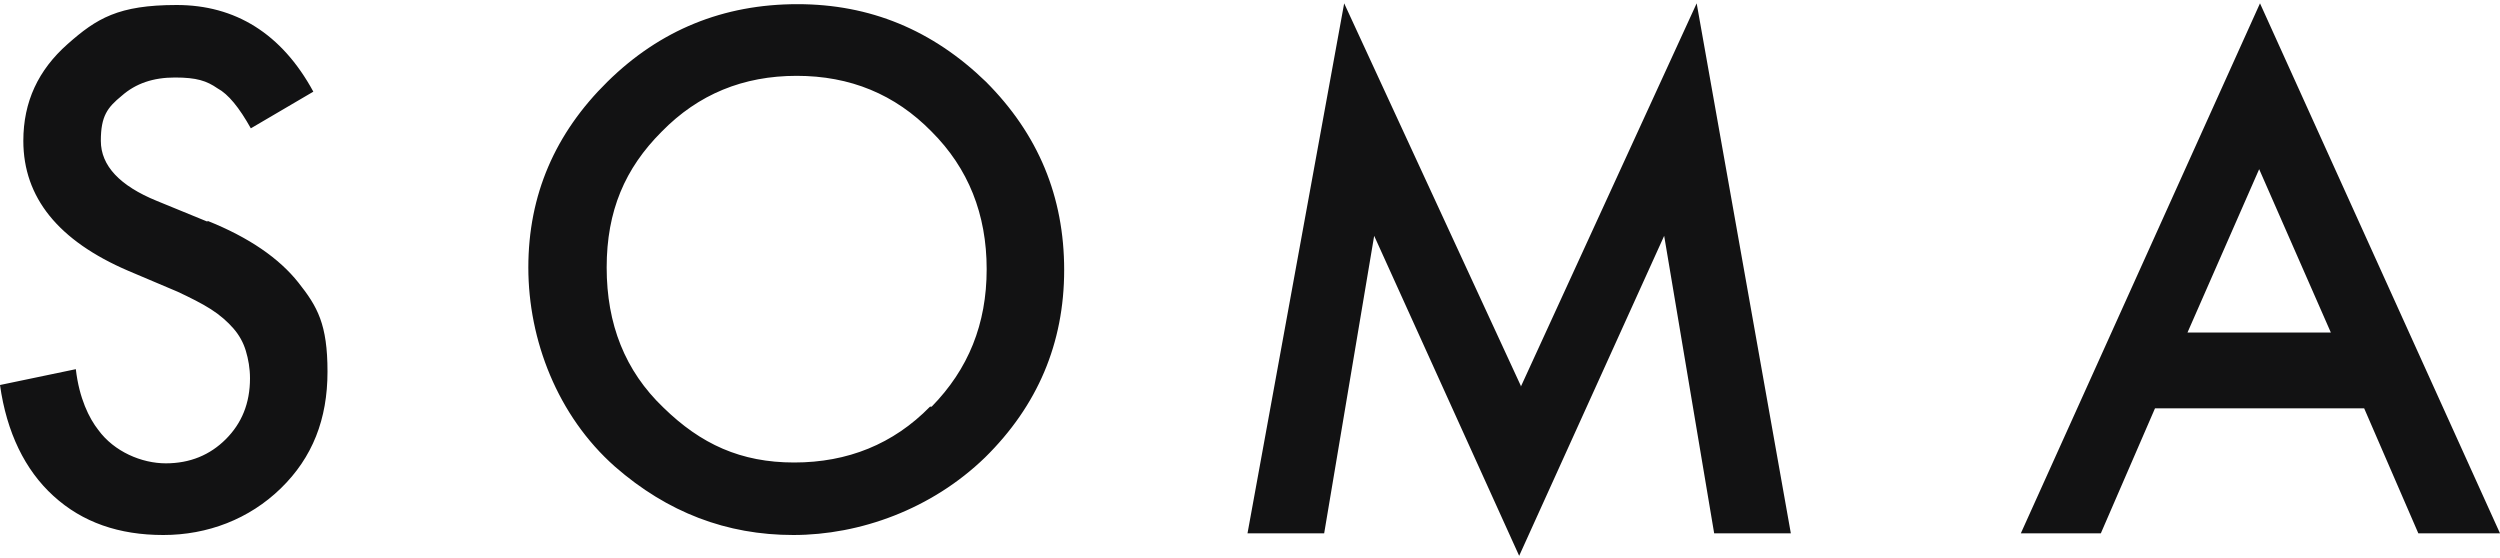 <?xml version="1.0" encoding="UTF-8"?> <svg xmlns="http://www.w3.org/2000/svg" id="Layer_1" version="1.1" viewBox="0 0 300 67"><defs><style> .st0, .st1 { fill: #121213; } .st1 { fill-rule: evenodd; } </style></defs><path class="st0" d="M111.6,48.8c-4.4,4.5-9.9,6.7-16.3,6.7s-11.2-2.2-15.7-6.6c-4.6-4.4-6.8-10-6.8-16.8s2.2-11.9,6.6-16.3c4.4-4.5,9.8-6.7,16.2-6.7s11.8,2.2,16.2,6.7c4.4,4.4,6.6,9.9,6.6,16.5s-2.2,12-6.6,16.5h-.2ZM95.7.5c-8.9,0-16.5,3.1-22.8,9.3-6.3,6.2-9.5,13.6-9.5,22.3s3.5,17.8,10.4,23.9c6.3,5.5,13.4,8.2,21.4,8.2s16.6-3.1,23-9.3c6.3-6.2,9.5-13.7,9.5-22.5s-3.1-16.3-9.4-22.6c-6.4-6.2-13.9-9.3-22.6-9.3h0ZM182.5,46.3L161.3.4l-11.6,63.6h9.2l6-35.7,17.4,38.4,17.4-38.4,6,35.7h9.2L203.6.4l-21.1,46h0ZM24.9,26.6l-6.1-2.5c-4.4-1.8-6.7-4.2-6.7-7.2s.8-4,2.5-5.4c1.7-1.5,3.8-2.2,6.4-2.2s3.8.4,5.1,1.3c1.3.7,2.6,2.3,4,4.8l7.5-4.4C33.8,4,28.2.6,21.2.6s-9.6,1.6-13.1,4.7c-3.5,3.1-5.3,6.9-5.3,11.6,0,6.8,4.2,12,12.6,15.6l5.9,2.5c1.5.7,2.9,1.4,4,2.1,1.1.7,2,1.5,2.7,2.3s1.2,1.7,1.5,2.7.5,2.1.5,3.3c0,3-1,5.4-2.9,7.3-1.9,1.9-4.3,2.9-7.2,2.9s-6.2-1.4-8.1-4c-1.1-1.4-2.3-3.8-2.7-7.3l-9.1,1.9c.8,5.7,3,10.2,6.4,13.3,3.5,3.2,7.9,4.7,13.2,4.7s10.3-1.9,14.1-5.6c3.8-3.7,5.6-8.3,5.6-14s-1.2-7.8-3.5-10.7c-2.3-2.9-5.9-5.4-10.9-7.4h0Z"></path><path class="st1" d="M279.7,39.9l-8.6-19.6-8.6,19.6h17.2ZM283.7,49l6.5,15h9.8L271.2.4l-28.7,63.6h9.6l6.5-15h25.1Z"></path></svg> 
